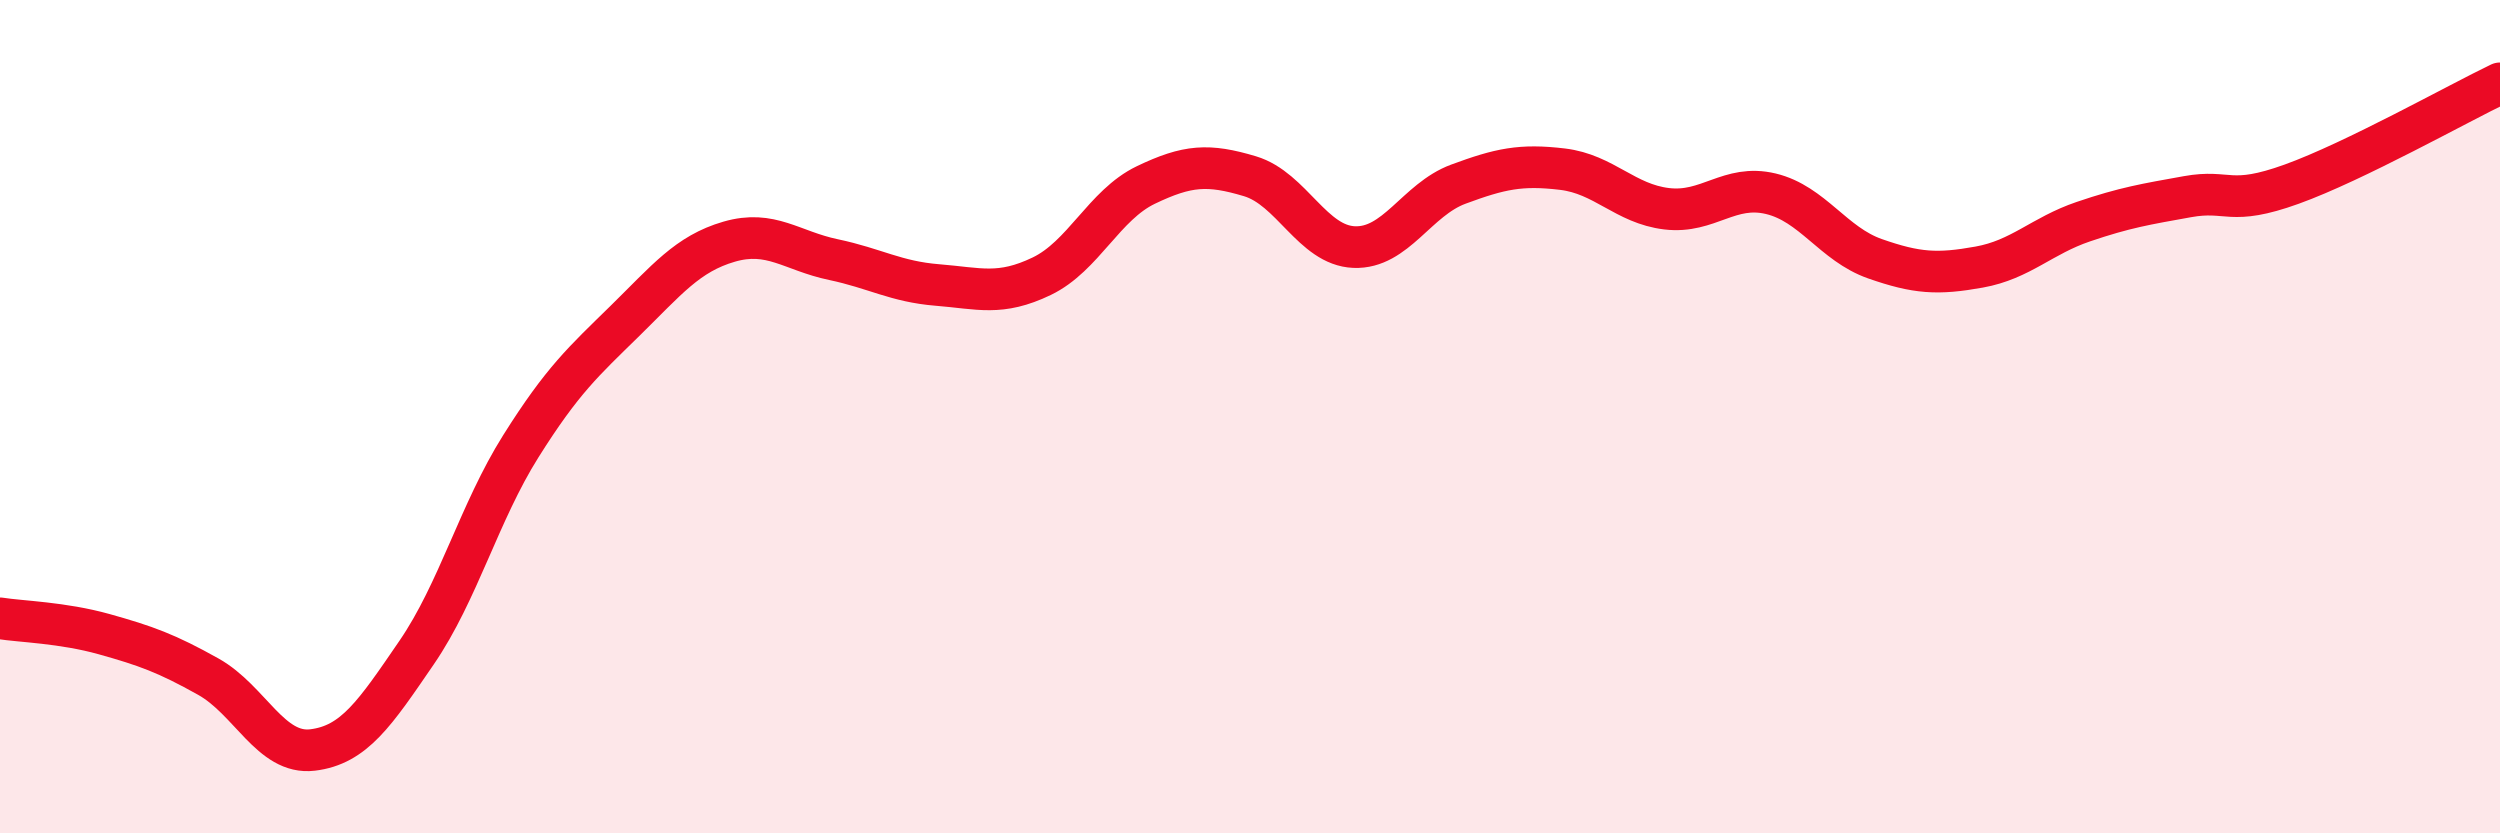 
    <svg width="60" height="20" viewBox="0 0 60 20" xmlns="http://www.w3.org/2000/svg">
      <path
        d="M 0,14.84 C 0.5,14.92 1.5,14.94 2.5,15.22 C 3.5,15.5 4,15.68 5,16.24 C 6,16.8 6.5,18.12 7.5,18 C 8.5,17.88 9,17.12 10,15.66 C 11,14.2 11.5,12.3 12.5,10.71 C 13.5,9.12 14,8.68 15,7.7 C 16,6.72 16.5,6.09 17.5,5.8 C 18.5,5.51 19,6.02 20,6.23 C 21,6.44 21.5,6.76 22.5,6.84 C 23.5,6.92 24,7.11 25,6.63 C 26,6.15 26.5,4.92 27.5,4.44 C 28.5,3.96 29,3.93 30,4.23 C 31,4.53 31.5,5.89 32.5,5.93 C 33.5,5.97 34,4.79 35,4.42 C 36,4.05 36.5,3.94 37.5,4.06 C 38.5,4.18 39,4.89 40,5.01 C 41,5.13 41.5,4.41 42.5,4.65 C 43.5,4.89 44,5.86 45,6.21 C 46,6.56 46.5,6.59 47.5,6.41 C 48.5,6.23 49,5.66 50,5.32 C 51,4.98 51.5,4.9 52.5,4.72 C 53.5,4.54 53.5,4.96 55,4.42 C 56.5,3.88 59,2.48 60,2L60 20L0 20Z"
        fill="#EB0A25"
        opacity="0.1"
        stroke-linecap="round"
        stroke-linejoin="round"
      />
      <path
        d="M 0,14.84 C 0.5,14.92 1.5,14.94 2.5,15.22 C 3.5,15.5 4,15.68 5,16.24 C 6,16.8 6.5,18.12 7.5,18 C 8.5,17.88 9,17.12 10,15.66 C 11,14.2 11.5,12.3 12.5,10.71 C 13.5,9.12 14,8.68 15,7.7 C 16,6.72 16.5,6.09 17.5,5.8 C 18.5,5.51 19,6.02 20,6.23 C 21,6.44 21.5,6.76 22.5,6.84 C 23.5,6.92 24,7.11 25,6.63 C 26,6.15 26.5,4.92 27.5,4.44 C 28.5,3.96 29,3.93 30,4.23 C 31,4.53 31.5,5.89 32.5,5.93 C 33.5,5.97 34,4.79 35,4.42 C 36,4.05 36.5,3.94 37.5,4.06 C 38.5,4.18 39,4.89 40,5.01 C 41,5.13 41.5,4.41 42.5,4.65 C 43.5,4.89 44,5.86 45,6.21 C 46,6.56 46.5,6.59 47.5,6.41 C 48.5,6.23 49,5.66 50,5.32 C 51,4.98 51.5,4.9 52.5,4.72 C 53.5,4.54 53.5,4.96 55,4.42 C 56.5,3.88 59,2.48 60,2"
        stroke="#EB0A25"
        stroke-width="1"
        fill="none"
        stroke-linecap="round"
        stroke-linejoin="round"
      />
    </svg>
  
